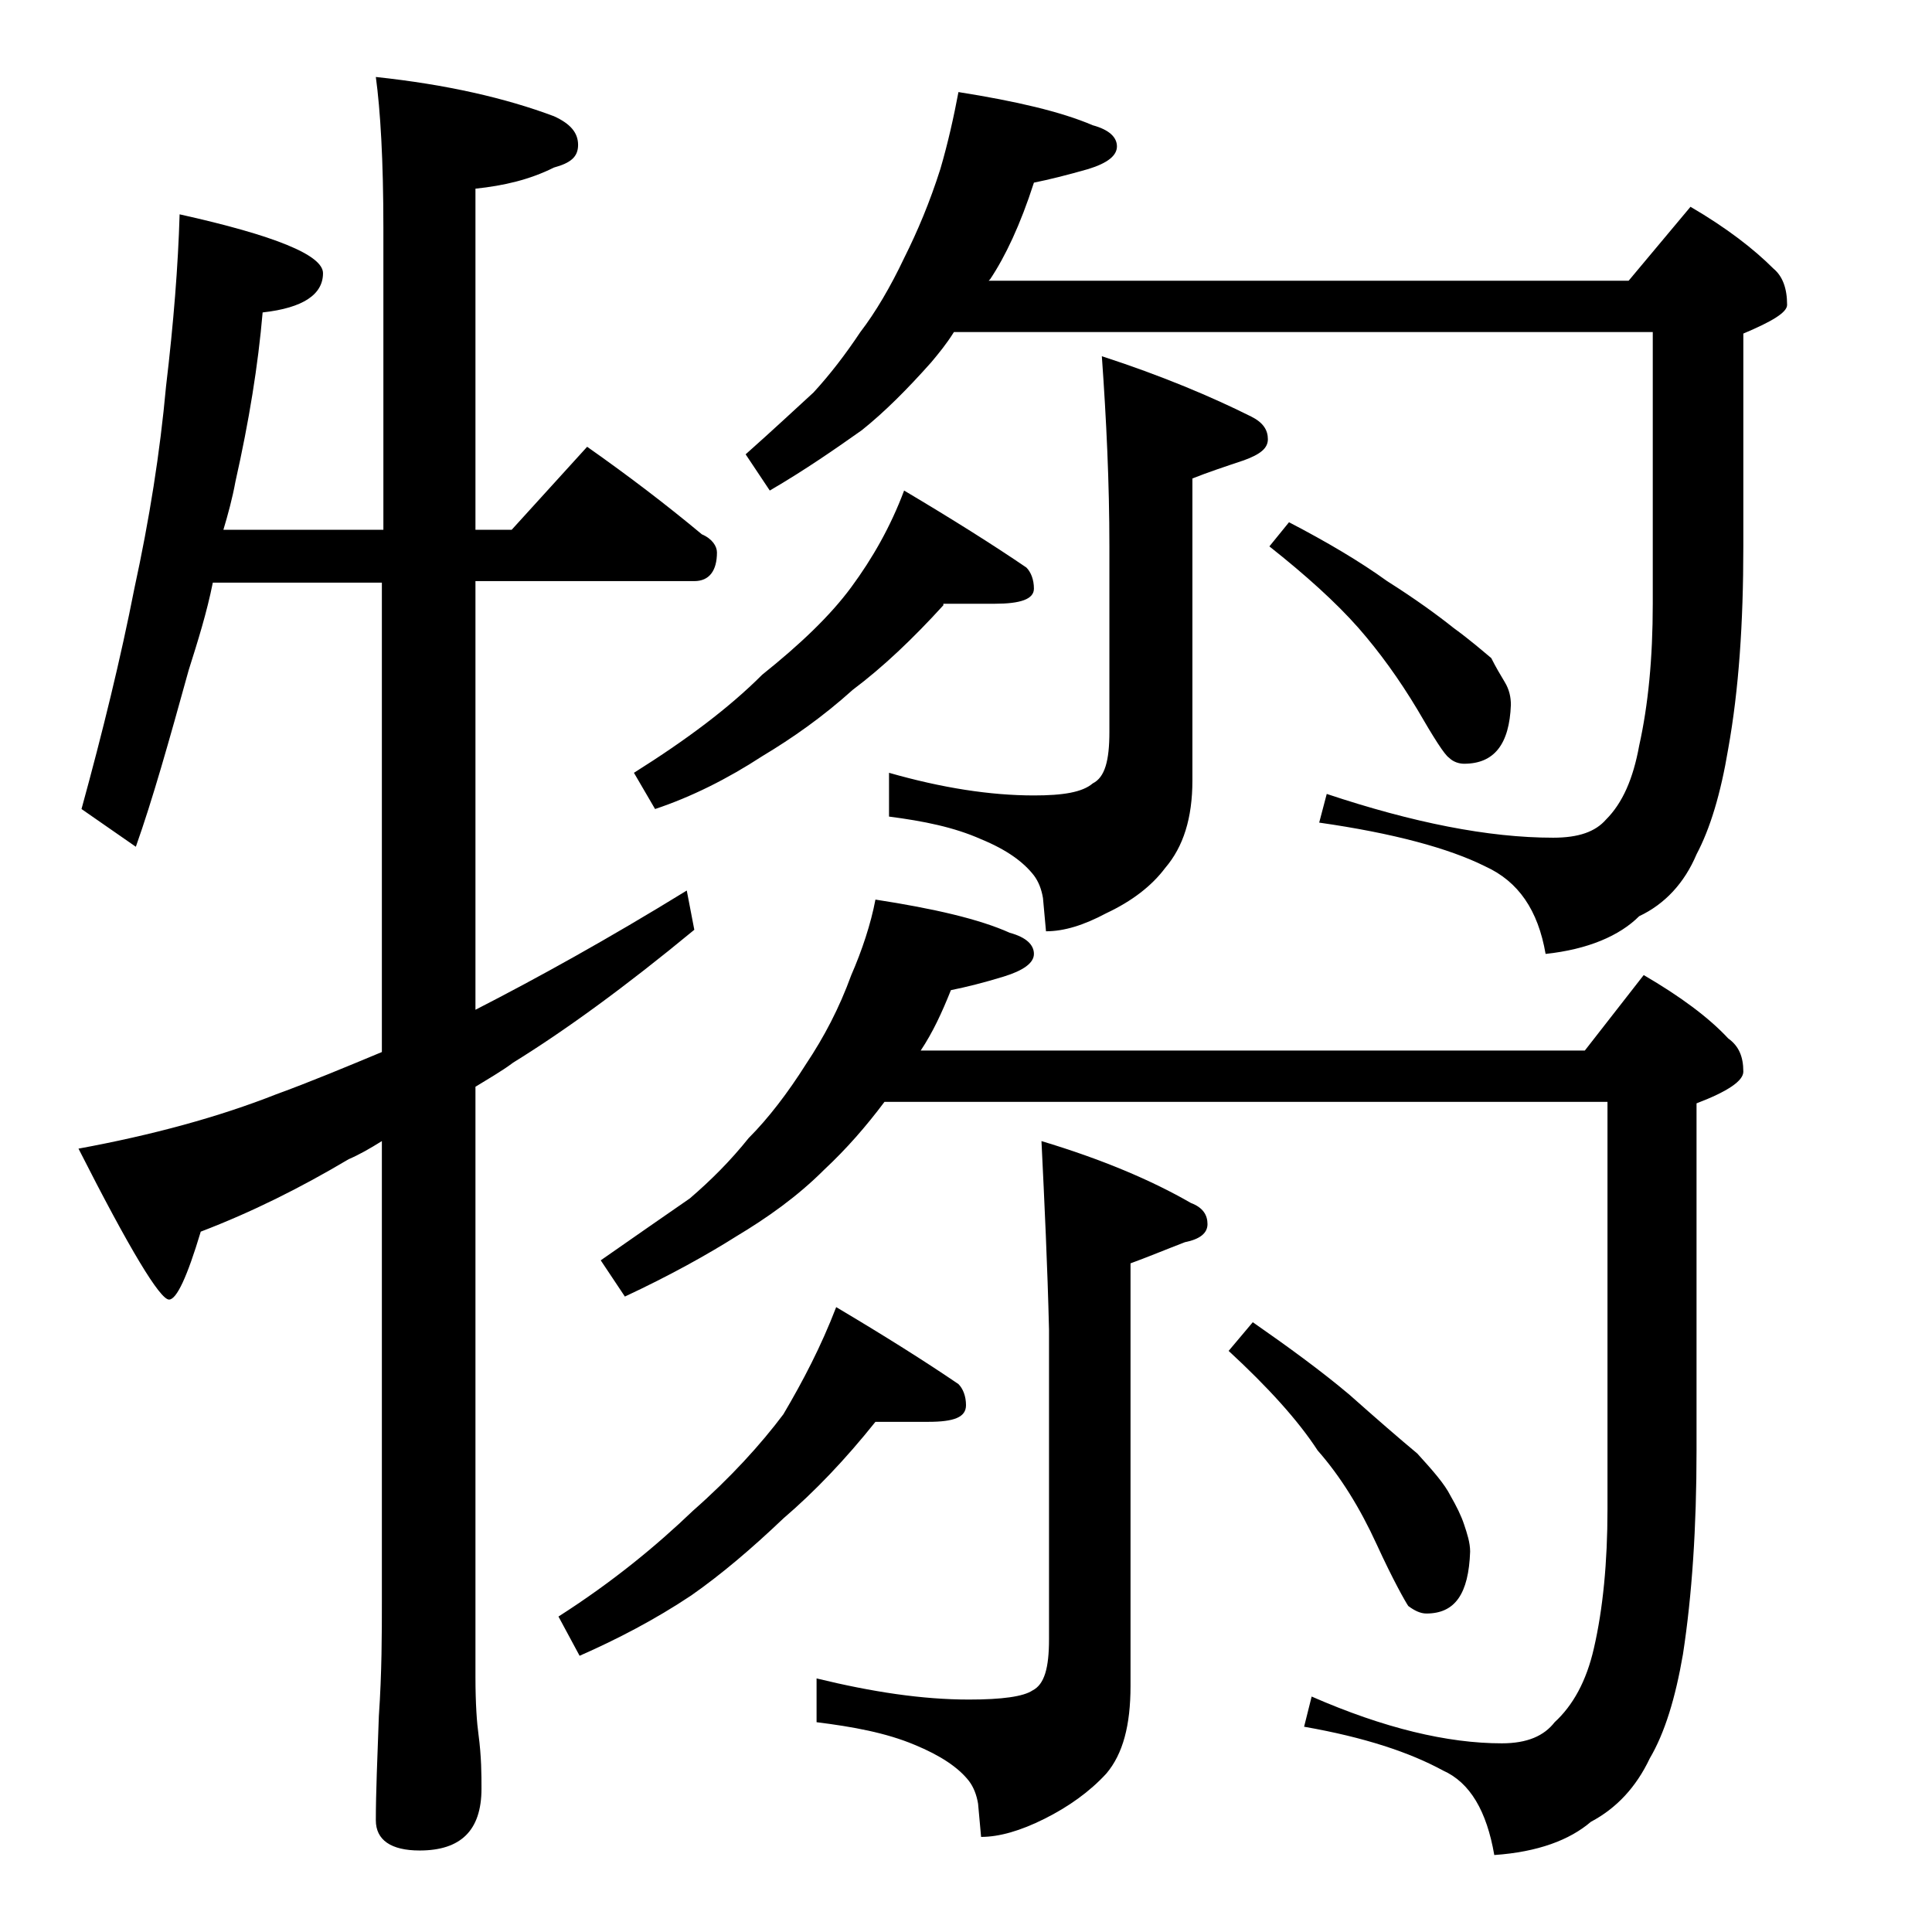 <?xml version="1.0" encoding="utf-8"?>
<!-- Generator: Adobe Illustrator 18.0.0, SVG Export Plug-In . SVG Version: 6.00 Build 0)  -->
<!DOCTYPE svg PUBLIC "-//W3C//DTD SVG 1.1//EN" "http://www.w3.org/Graphics/SVG/1.1/DTD/svg11.dtd">
<svg version="1.1" id="Layer_1" xmlns="http://www.w3.org/2000/svg" xmlns:xlink="http://www.w3.org/1999/xlink" x="0px" y="0px"
	 viewBox="0 0 128 128" enable-background="new 0 0 128 128" xml:space="preserve">
<path d="M11.9,14.2c6.3,1.4,9.5,2.7,9.5,3.9c0,1.4-1.3,2.3-4,2.6c-0.3,3.5-0.9,7.2-1.8,11.2c-0.2,1.1-0.5,2.2-0.8,3.2h10.6v-20
	c0-4.5-0.2-7.8-0.5-10c4.7,0.5,8.6,1.4,11.8,2.6c1.1,0.5,1.6,1.1,1.6,1.9s-0.5,1.2-1.6,1.5c-1.6,0.8-3.3,1.2-5.2,1.4v22.6h2.4l5-5.5
	c2.7,1.9,5.2,3.8,7.6,5.8c0.7,0.3,1,0.8,1,1.2c0,1.2-0.5,1.9-1.5,1.9H31.5v28.4c4.1-2.1,8.8-4.7,14-7.9l0.5,2.6
	c-4.6,3.8-8.6,6.7-12,8.8c-0.8,0.6-1.7,1.1-2.5,1.6v39.1c0,1.8,0.1,3.1,0.2,3.8c0.2,1.5,0.2,2.7,0.2,3.6c0,2.8-1.4,4.1-4.1,4.1
	c-1.9,0-2.9-0.7-2.9-2c0-1.8,0.1-4.1,0.2-6.9c0.2-2.9,0.2-5.5,0.2-7.6V75.6c-0.8,0.5-1.5,0.9-2.2,1.2c-3.2,1.9-6.4,3.5-9.8,4.8
	c-0.9,3-1.6,4.5-2.1,4.5c-0.6,0-2.6-3.3-6-10c4.9-0.9,9.3-2.1,13.1-3.6c2.2-0.8,4.6-1.8,7-2.8V38.6H14.1c-0.4,2-1,3.9-1.6,5.8
	C11.2,49.1,10.1,53,9,56.1l-3.6-2.5c1.4-5.1,2.6-10,3.5-14.6c1-4.6,1.7-9,2.1-13.4C11.5,21.4,11.8,17.6,11.9,14.2z M58,94.2
	c-2,2.5-4,4.6-6.1,6.4c-2.1,2-4.1,3.7-6.1,5.1c-2.4,1.6-4.9,2.9-7.4,4l-1.4-2.6c3.6-2.3,6.5-4.7,8.9-7c2.5-2.2,4.5-4.4,6-6.4
	c1.3-2.2,2.5-4.5,3.5-7.1c3.2,1.9,5.9,3.6,8.1,5.1c0.3,0.3,0.5,0.8,0.5,1.4c0,0.8-0.8,1.1-2.5,1.1H58z M58,59.6
	c3.9,0.6,6.9,1.3,8.9,2.2c1.1,0.3,1.6,0.8,1.6,1.4c0,0.6-0.7,1.1-2,1.5c-1.3,0.4-2.5,0.7-3.5,0.9c-0.6,1.5-1.2,2.8-2,4h44l3.9-5
	c2.4,1.4,4.3,2.8,5.6,4.2c0.7,0.5,1,1.2,1,2.2c0,0.6-1,1.3-3.1,2.1v23c0,5.1-0.3,9.6-0.9,13.5c-0.5,2.9-1.2,5.2-2.2,6.9
	c-0.9,1.9-2.2,3.3-3.9,4.2c-1.4,1.2-3.5,2-6.4,2.2c-0.5-2.9-1.6-4.8-3.4-5.6c-2.2-1.2-5.2-2.2-9.2-2.9l0.5-2c4.8,2.1,9,3.1,12.6,3.1
	c1.7,0,2.8-0.5,3.5-1.4c1.2-1.1,2.1-2.7,2.6-4.9c0.6-2.6,0.9-5.7,0.9-9.2v-27H58.6c-1.2,1.6-2.5,3.1-4,4.5c-1.8,1.8-3.8,3.2-5.8,4.4
	c-1.9,1.2-4.4,2.6-7.4,4l-1.6-2.4c2.3-1.6,4.3-3,5.9-4.1c1.4-1.2,2.7-2.5,3.9-4c1.3-1.3,2.6-3,3.8-4.9c1.2-1.8,2.2-3.7,3-5.9
	C57.1,63,57.7,61.2,58,59.6z M62.5,40.1c-2,2.2-4,4.1-6,5.6c-2,1.8-4,3.2-6,4.4c-2.3,1.5-4.7,2.7-7.1,3.5L42,51.2
	c3.5-2.2,6.3-4.3,8.5-6.5c2.5-2,4.5-3.9,5.9-5.8c1.4-1.9,2.6-4,3.5-6.4c3.2,1.9,5.9,3.6,8.1,5.1c0.3,0.3,0.5,0.8,0.5,1.4
	c0,0.7-0.9,1-2.6,1H62.5z M63.5,6.1c3.8,0.6,6.8,1.3,8.9,2.2C73.5,8.6,74,9.1,74,9.7c0,0.6-0.6,1.1-1.9,1.5
	c-1.4,0.4-2.6,0.7-3.6,0.9c-0.9,2.8-1.9,4.9-2.9,6.4l-0.1,0.1h42.4l4.1-4.9c2.4,1.4,4.2,2.8,5.5,4.1c0.6,0.5,0.9,1.3,0.9,2.4
	c0,0.5-1,1.1-2.9,1.9v14.1c0,5.1-0.3,9.5-1,13.4c-0.5,3-1.2,5.3-2.1,7c-0.8,1.9-2.1,3.3-3.8,4.1c-1.3,1.3-3.4,2.2-6.2,2.5
	c-0.5-2.9-1.8-4.8-4-5.8c-2.4-1.2-6.1-2.2-11-2.9l0.5-1.9c5.7,1.9,10.7,2.9,15,2.9c1.7,0,2.8-0.4,3.5-1.2c1.1-1.1,1.8-2.7,2.2-4.9
	c0.6-2.7,0.9-5.8,0.9-9.4v-18H63.2c-0.5,0.8-1,1.4-1.5,2c-1.6,1.8-3.1,3.3-4.6,4.5c-1.7,1.2-3.7,2.6-6.1,4l-1.6-2.4
	c1.8-1.6,3.3-3,4.5-4.1c1.1-1.2,2.1-2.5,3.1-4c1-1.3,2-3,2.9-4.9c0.9-1.8,1.7-3.7,2.4-5.9C62.8,9.5,63.2,7.7,63.5,6.1z M69,75.6
	c4,1.2,7.3,2.6,9.9,4.1c0.8,0.3,1.1,0.8,1.1,1.4c0,0.6-0.5,1-1.5,1.2c-1.3,0.5-2.5,1-3.6,1.4v28c0,2.6-0.5,4.5-1.6,5.8
	c-1.1,1.2-2.5,2.2-4.1,3c-1.6,0.8-3,1.2-4.2,1.2l-0.2-2.2c-0.1-0.6-0.3-1.1-0.6-1.5c-0.7-0.9-1.9-1.7-3.6-2.4
	c-1.9-0.8-4.1-1.2-6.5-1.5v-2.9c3.7,0.9,7,1.4,10.1,1.4c2.2,0,3.6-0.2,4.2-0.6c0.8-0.4,1.1-1.5,1.1-3.4V88.1
	C69.4,83.9,69.2,79.7,69,75.6z M73,23.6c4,1.3,7.3,2.7,9.9,4c0.8,0.4,1.1,0.9,1.1,1.5c0,0.6-0.5,1-1.6,1.4c-1.2,0.4-2.4,0.8-3.4,1.2
	v20c0,2.5-0.6,4.4-1.8,5.8c-0.9,1.2-2.2,2.2-3.9,3c-1.5,0.8-2.8,1.2-4,1.2l-0.2-2.2c-0.1-0.6-0.3-1.1-0.6-1.5
	c-0.7-0.9-1.8-1.7-3.5-2.4c-1.8-0.8-3.8-1.2-6.1-1.5v-2.9c3.5,1,6.7,1.5,9.6,1.5c1.9,0,3.2-0.2,3.9-0.8c0.8-0.4,1.1-1.5,1.1-3.4
	V36.2C73.5,32,73.3,27.8,73,23.6z M83,87.6c2.3,1.6,4.5,3.2,6.4,4.8c1.8,1.6,3.3,2.9,4.5,3.9c1,1.1,1.8,2,2.2,2.8
	c0.4,0.7,0.7,1.3,0.9,1.9c0.2,0.6,0.4,1.2,0.4,1.8c-0.1,2.8-1,4.1-2.9,4.1c-0.4,0-0.8-0.2-1.2-0.5c-0.2-0.3-1-1.7-2.1-4.1
	c-1.1-2.4-2.4-4.5-3.9-6.2c-1.3-2-3.3-4.2-5.9-6.6L83,87.6z M85.4,34.6c2.5,1.3,4.7,2.6,6.5,3.9c1.9,1.2,3.4,2.3,4.4,3.1
	c1.1,0.8,1.9,1.5,2.5,2c0.3,0.6,0.6,1.1,0.9,1.6s0.4,1,0.4,1.5c-0.1,2.6-1.1,3.9-3.1,3.9c-0.3,0-0.7-0.1-1-0.4
	c-0.3-0.2-1-1.3-2.1-3.2c-1.2-2-2.5-3.8-3.9-5.4c-1.5-1.7-3.5-3.5-5.9-5.4L85.4,34.6z"/>
</svg>
